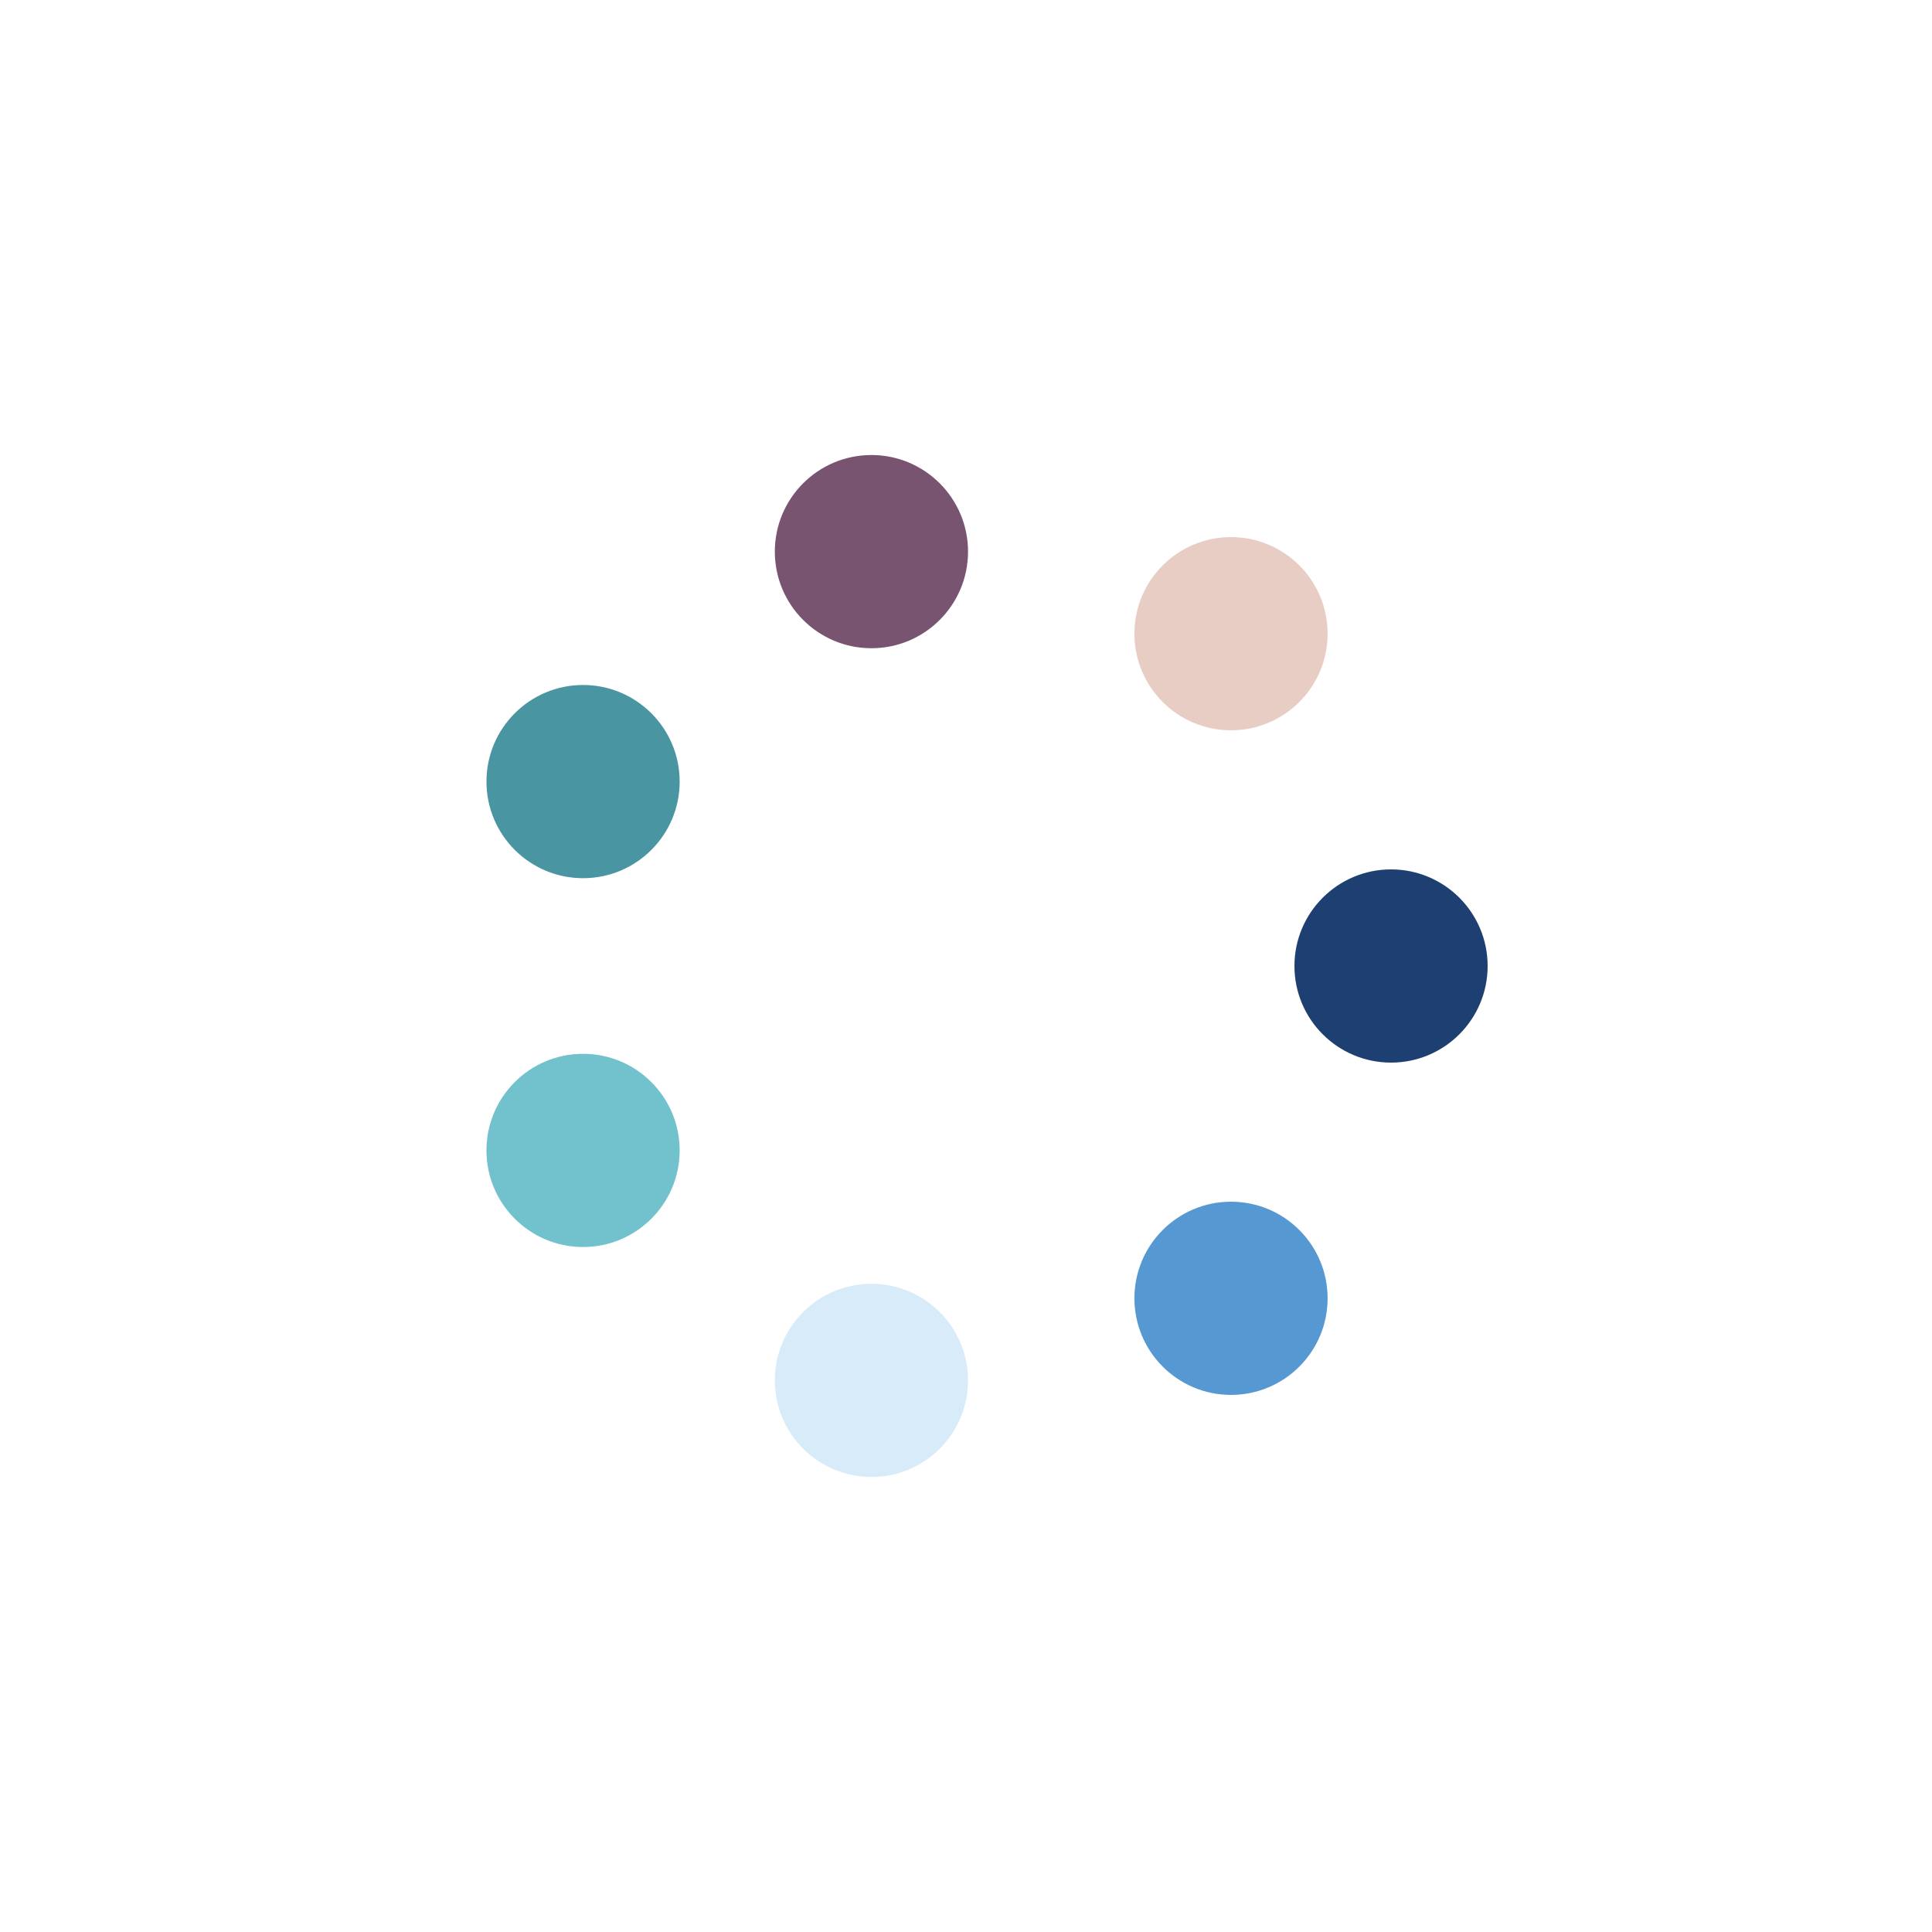 <svg xmlns="http://www.w3.org/2000/svg" xmlns:xlink="http://www.w3.org/1999/xlink" style="margin:auto;background:transparent;display:block;" width="161px" height="161px" viewBox="0 0 100 100" preserveAspectRatio="xMidYMid">
    <circle cx="72" cy="50" r="5" fill="#1d3f72">
        <animate attributeName="cx" values="72;63.717" keyTimes="0;1" dur="0.625s" repeatCount="indefinite"></animate>
        <animate attributeName="cy" values="50;67.2" keyTimes="0;1" dur="0.625s" repeatCount="indefinite"></animate>
        <animate attributeName="fill" values="#1d3f72;#5699d2" keyTimes="0;1" dur="0.625s" repeatCount="indefinite"></animate>
    </circle><circle cx="63.717" cy="67.2" r="5" fill="#5699d2">
    <animate attributeName="cx" values="63.717;45.105" keyTimes="0;1" dur="0.625s" repeatCount="indefinite"></animate>
    <animate attributeName="cy" values="67.2;71.448" keyTimes="0;1" dur="0.625s" repeatCount="indefinite"></animate>
    <animate attributeName="fill" values="#5699d2;#d8ebf9" keyTimes="0;1" dur="0.625s" repeatCount="indefinite"></animate>
</circle><circle cx="45.105" cy="71.448" r="5" fill="#d8ebf9">
    <animate attributeName="cx" values="45.105;30.179" keyTimes="0;1" dur="0.625s" repeatCount="indefinite"></animate>
    <animate attributeName="cy" values="71.448;59.545" keyTimes="0;1" dur="0.625s" repeatCount="indefinite"></animate>
    <animate attributeName="fill" values="#d8ebf9;#71c2cc" keyTimes="0;1" dur="0.625s" repeatCount="indefinite"></animate>
</circle><circle cx="30.179" cy="59.545" r="5" fill="#71c2cc">
    <animate attributeName="cx" values="30.179;30.179" keyTimes="0;1" dur="0.625s" repeatCount="indefinite"></animate>
    <animate attributeName="cy" values="59.545;40.455" keyTimes="0;1" dur="0.625s" repeatCount="indefinite"></animate>
    <animate attributeName="fill" values="#71c2cc;#4996a2" keyTimes="0;1" dur="0.625s" repeatCount="indefinite"></animate>
</circle><circle cx="30.179" cy="40.455" r="5" fill="#4996a2">
    <animate attributeName="cx" values="30.179;45.105" keyTimes="0;1" dur="0.625s" repeatCount="indefinite"></animate>
    <animate attributeName="cy" values="40.455;28.552" keyTimes="0;1" dur="0.625s" repeatCount="indefinite"></animate>
    <animate attributeName="fill" values="#4996a2;#785471" keyTimes="0;1" dur="0.625s" repeatCount="indefinite"></animate>
</circle><circle cx="45.105" cy="28.552" r="5" fill="#785471">
    <animate attributeName="cx" values="45.105;63.717" keyTimes="0;1" dur="0.625s" repeatCount="indefinite"></animate>
    <animate attributeName="cy" values="28.552;32.8" keyTimes="0;1" dur="0.625s" repeatCount="indefinite"></animate>
    <animate attributeName="fill" values="#785471;#e8cdc5" keyTimes="0;1" dur="0.625s" repeatCount="indefinite"></animate>
</circle><circle cx="63.717" cy="32.8" r="5" fill="#e8cdc5">
    <animate attributeName="cx" values="63.717;72" keyTimes="0;1" dur="0.625s" repeatCount="indefinite"></animate>
    <animate attributeName="cy" values="32.8;50" keyTimes="0;1" dur="0.625s" repeatCount="indefinite"></animate>
    <animate attributeName="fill" values="#e8cdc5;#1d3f72" keyTimes="0;1" dur="0.625s" repeatCount="indefinite"></animate>
</circle>
</svg>
